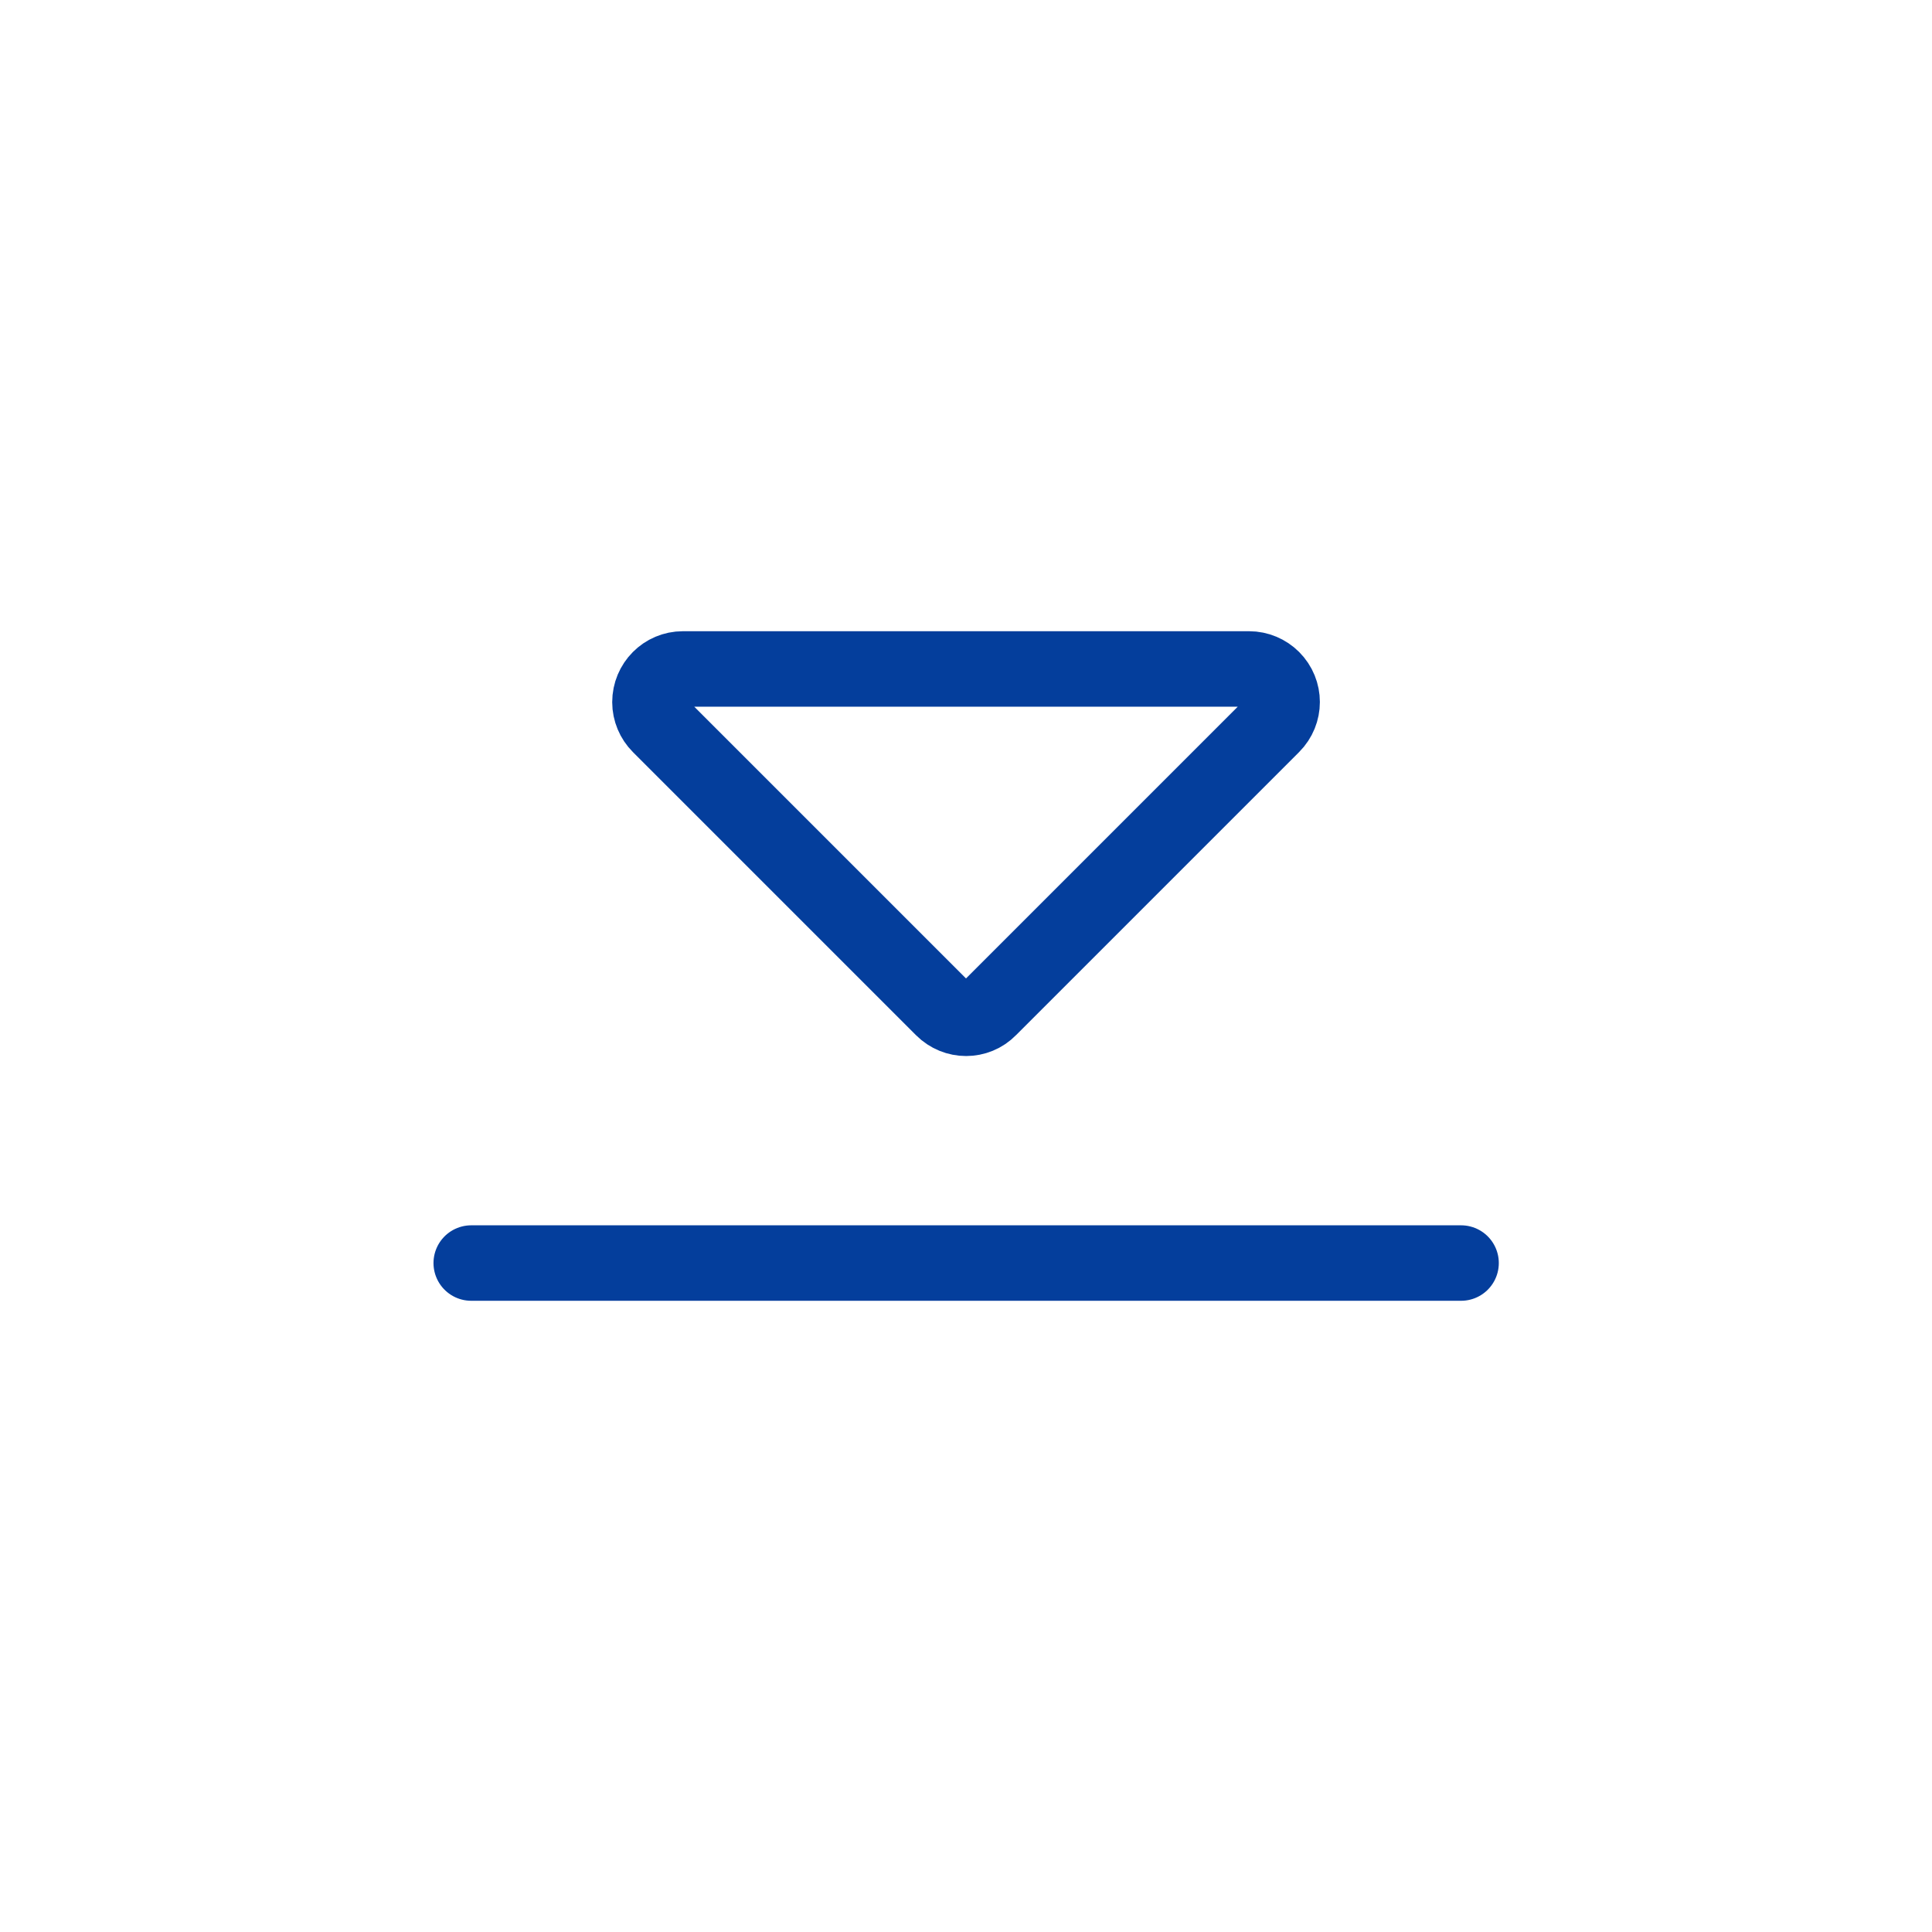<?xml version="1.0" encoding="utf-8"?>
<!-- Generator: Adobe Illustrator 25.0.0, SVG Export Plug-In . SVG Version: 6.00 Build 0)  -->
<svg version="1.1" xmlns="http://www.w3.org/2000/svg" xmlns:xlink="http://www.w3.org/1999/xlink" x="0px" y="0px"
	 viewBox="0 0 64 64" style="enable-background:new 0 0 64 64;" xml:space="preserve">
<style type="text/css">
	.st0{fill:none;stroke:#043E9C;stroke-width:2.5;stroke-linecap:round;stroke-linejoin:round;stroke-miterlimit:25;}
</style>
<g id="Ebene_1">
</g>
<g id="Ebene_2">
</g>
<g id="Ebene_3">
</g>
<g id="Ebene_4">
</g>
<g id="Ebene_5">
	<path class="st0" d="M15.61,41.84h32.79"/>
	<path class="st0" d="M22.62,22.16c-0.6,0-1.09,0.49-1.09,1.1c0,0.29,0.12,0.57,0.32,0.77l9.38,9.38c0.43,0.43,1.12,0.43,1.54,0
		c0,0,0,0,0,0l9.38-9.38c0.43-0.43,0.43-1.12,0-1.55c-0.2-0.2-0.48-0.32-0.77-0.32H22.62z"/>
</g>
</svg>
